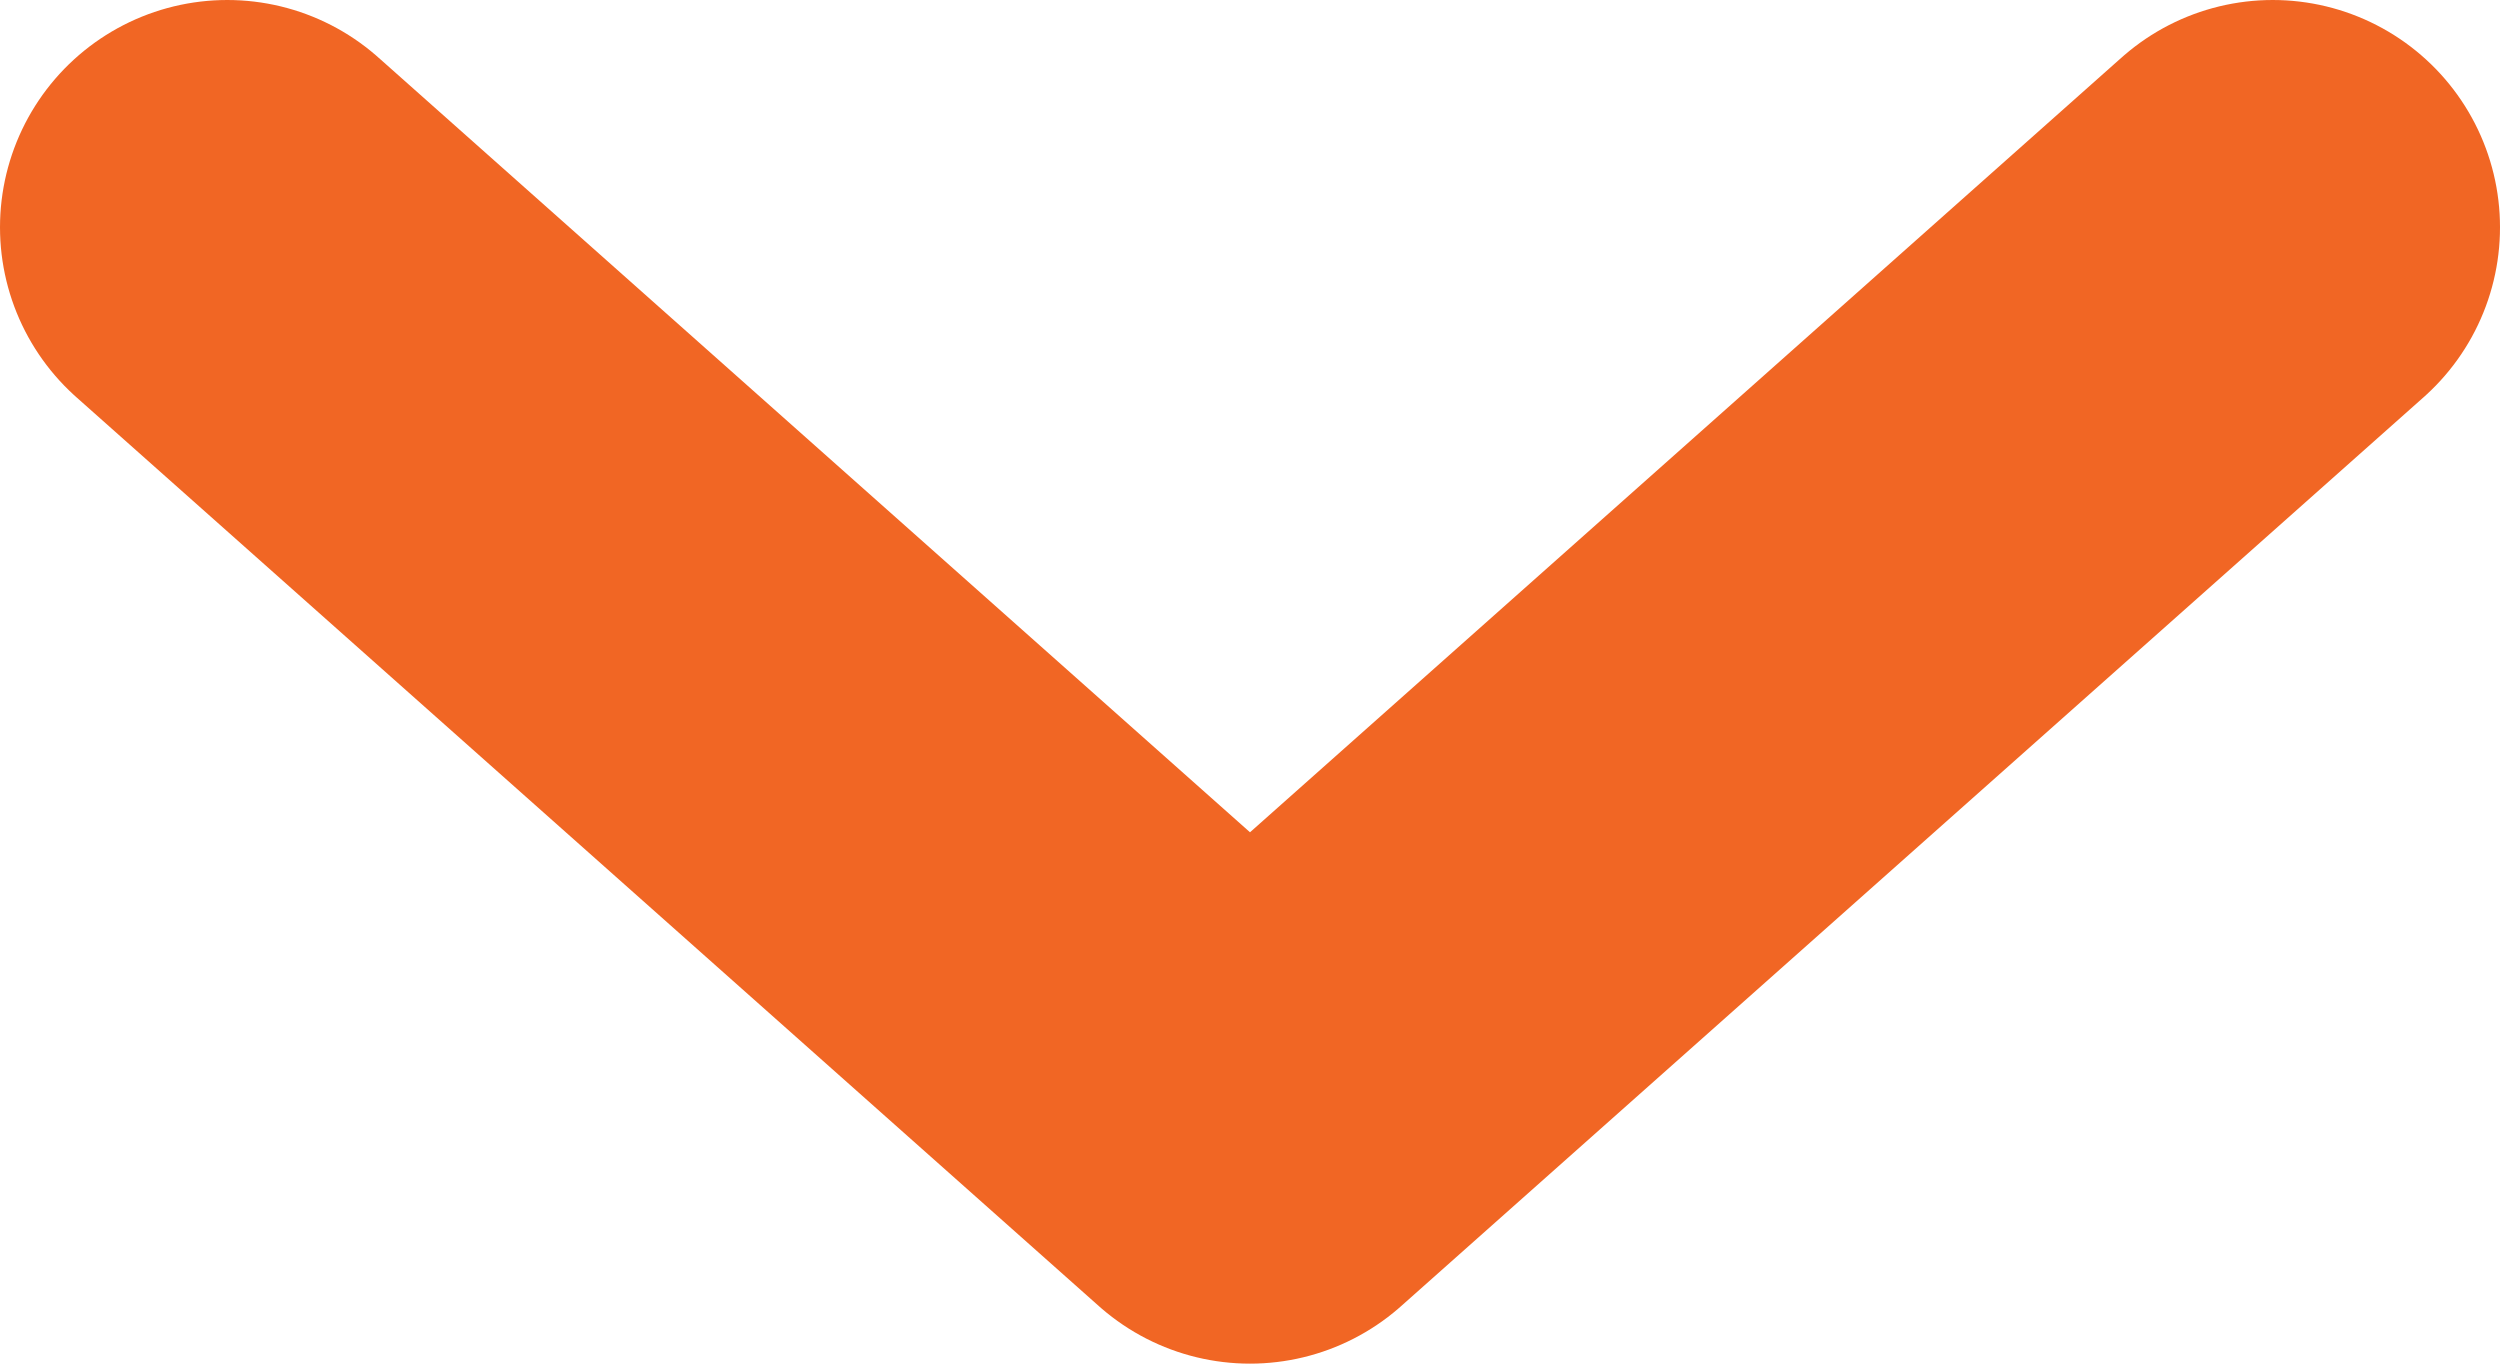 <svg width="22" height="12" viewBox="0 0 22 12" fill="none" xmlns="http://www.w3.org/2000/svg">
<path id="Vector 8" d="M20 2L11 10L2 2" stroke="#F16624" stroke-width="4" stroke-linecap="round" stroke-linejoin="round"/>
</svg>
